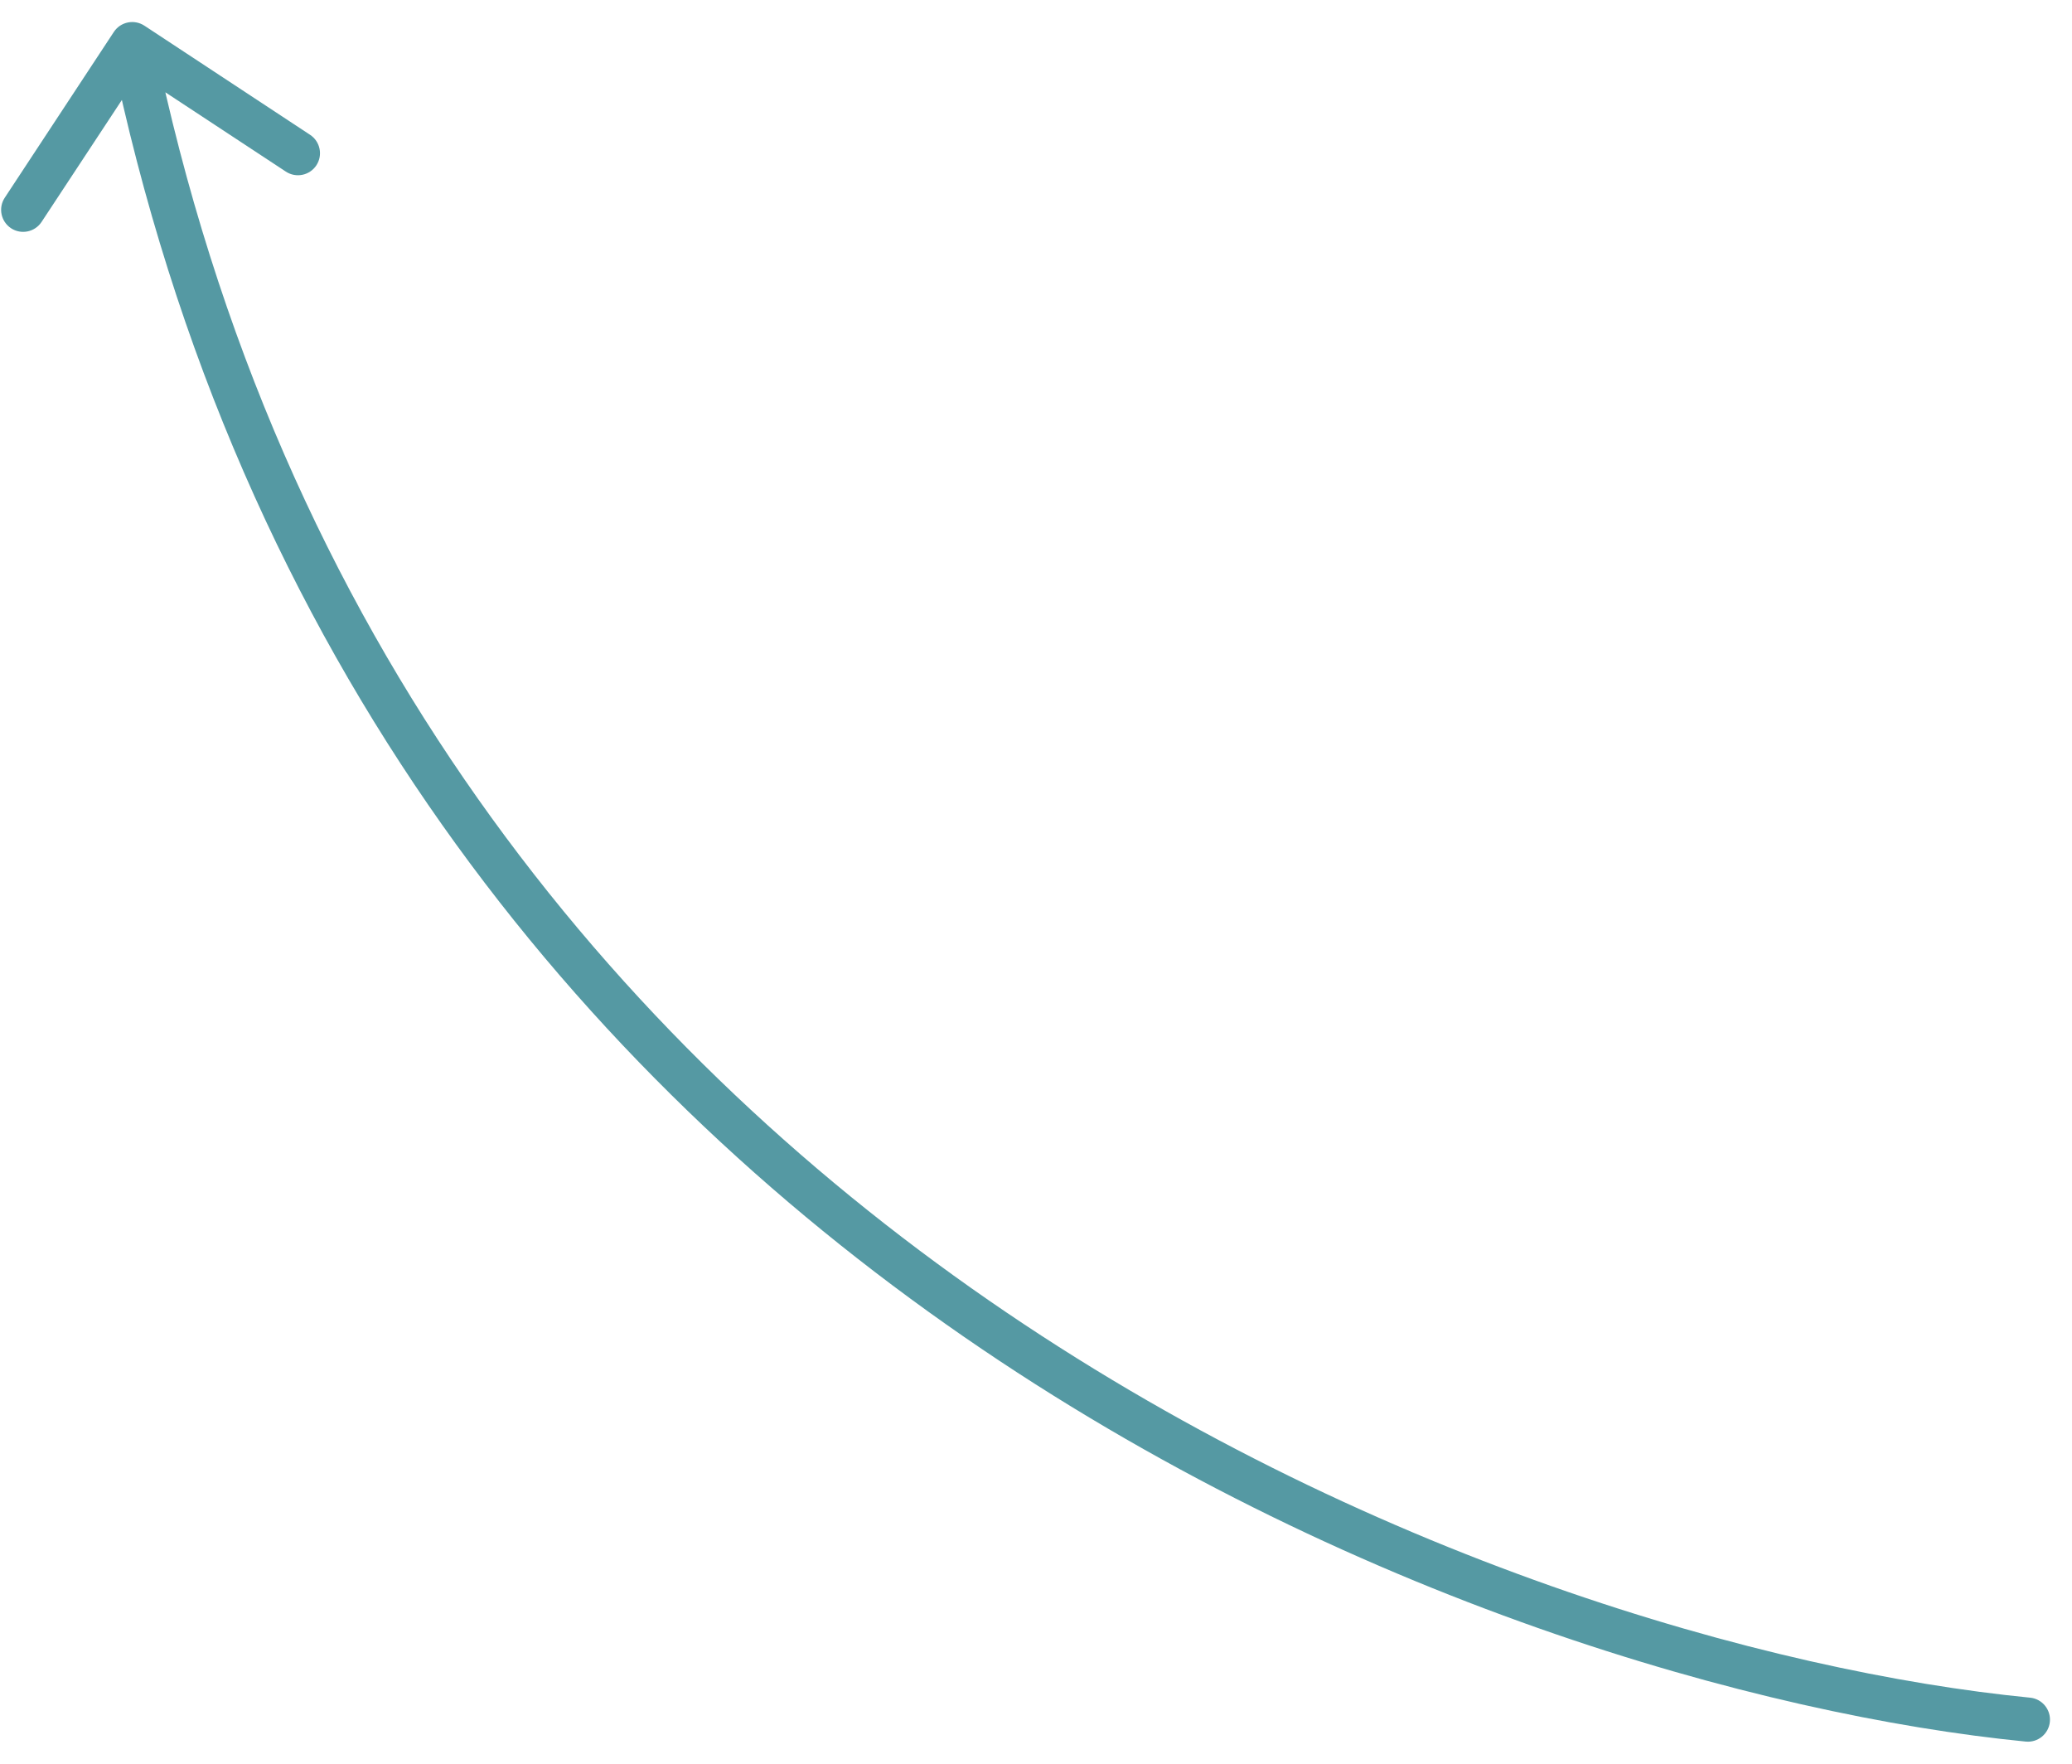 <?xml version="1.0" encoding="UTF-8"?> <svg xmlns="http://www.w3.org/2000/svg" width="47" height="40" viewBox="0 0 47 40" fill="none"> <path d="M46.049 38.502C46.324 38.529 46.525 38.774 46.498 39.049C46.471 39.324 46.226 39.525 45.951 39.498L46.049 38.502ZM2.582 0.725C2.734 0.494 3.044 0.431 3.275 0.582L7.033 3.057C7.264 3.209 7.328 3.519 7.176 3.75C7.024 3.98 6.714 4.044 6.484 3.892L3.143 1.693L0.943 5.033C0.791 5.264 0.481 5.328 0.25 5.176C0.02 5.024 -0.044 4.714 0.108 4.484L2.582 0.725ZM45.951 39.498C33.881 38.312 8.255 28.989 2.51 1.101L3.49 0.899C9.107 28.169 34.186 37.337 46.049 38.502L45.951 39.498Z" fill="#5599A3"></path> </svg> 